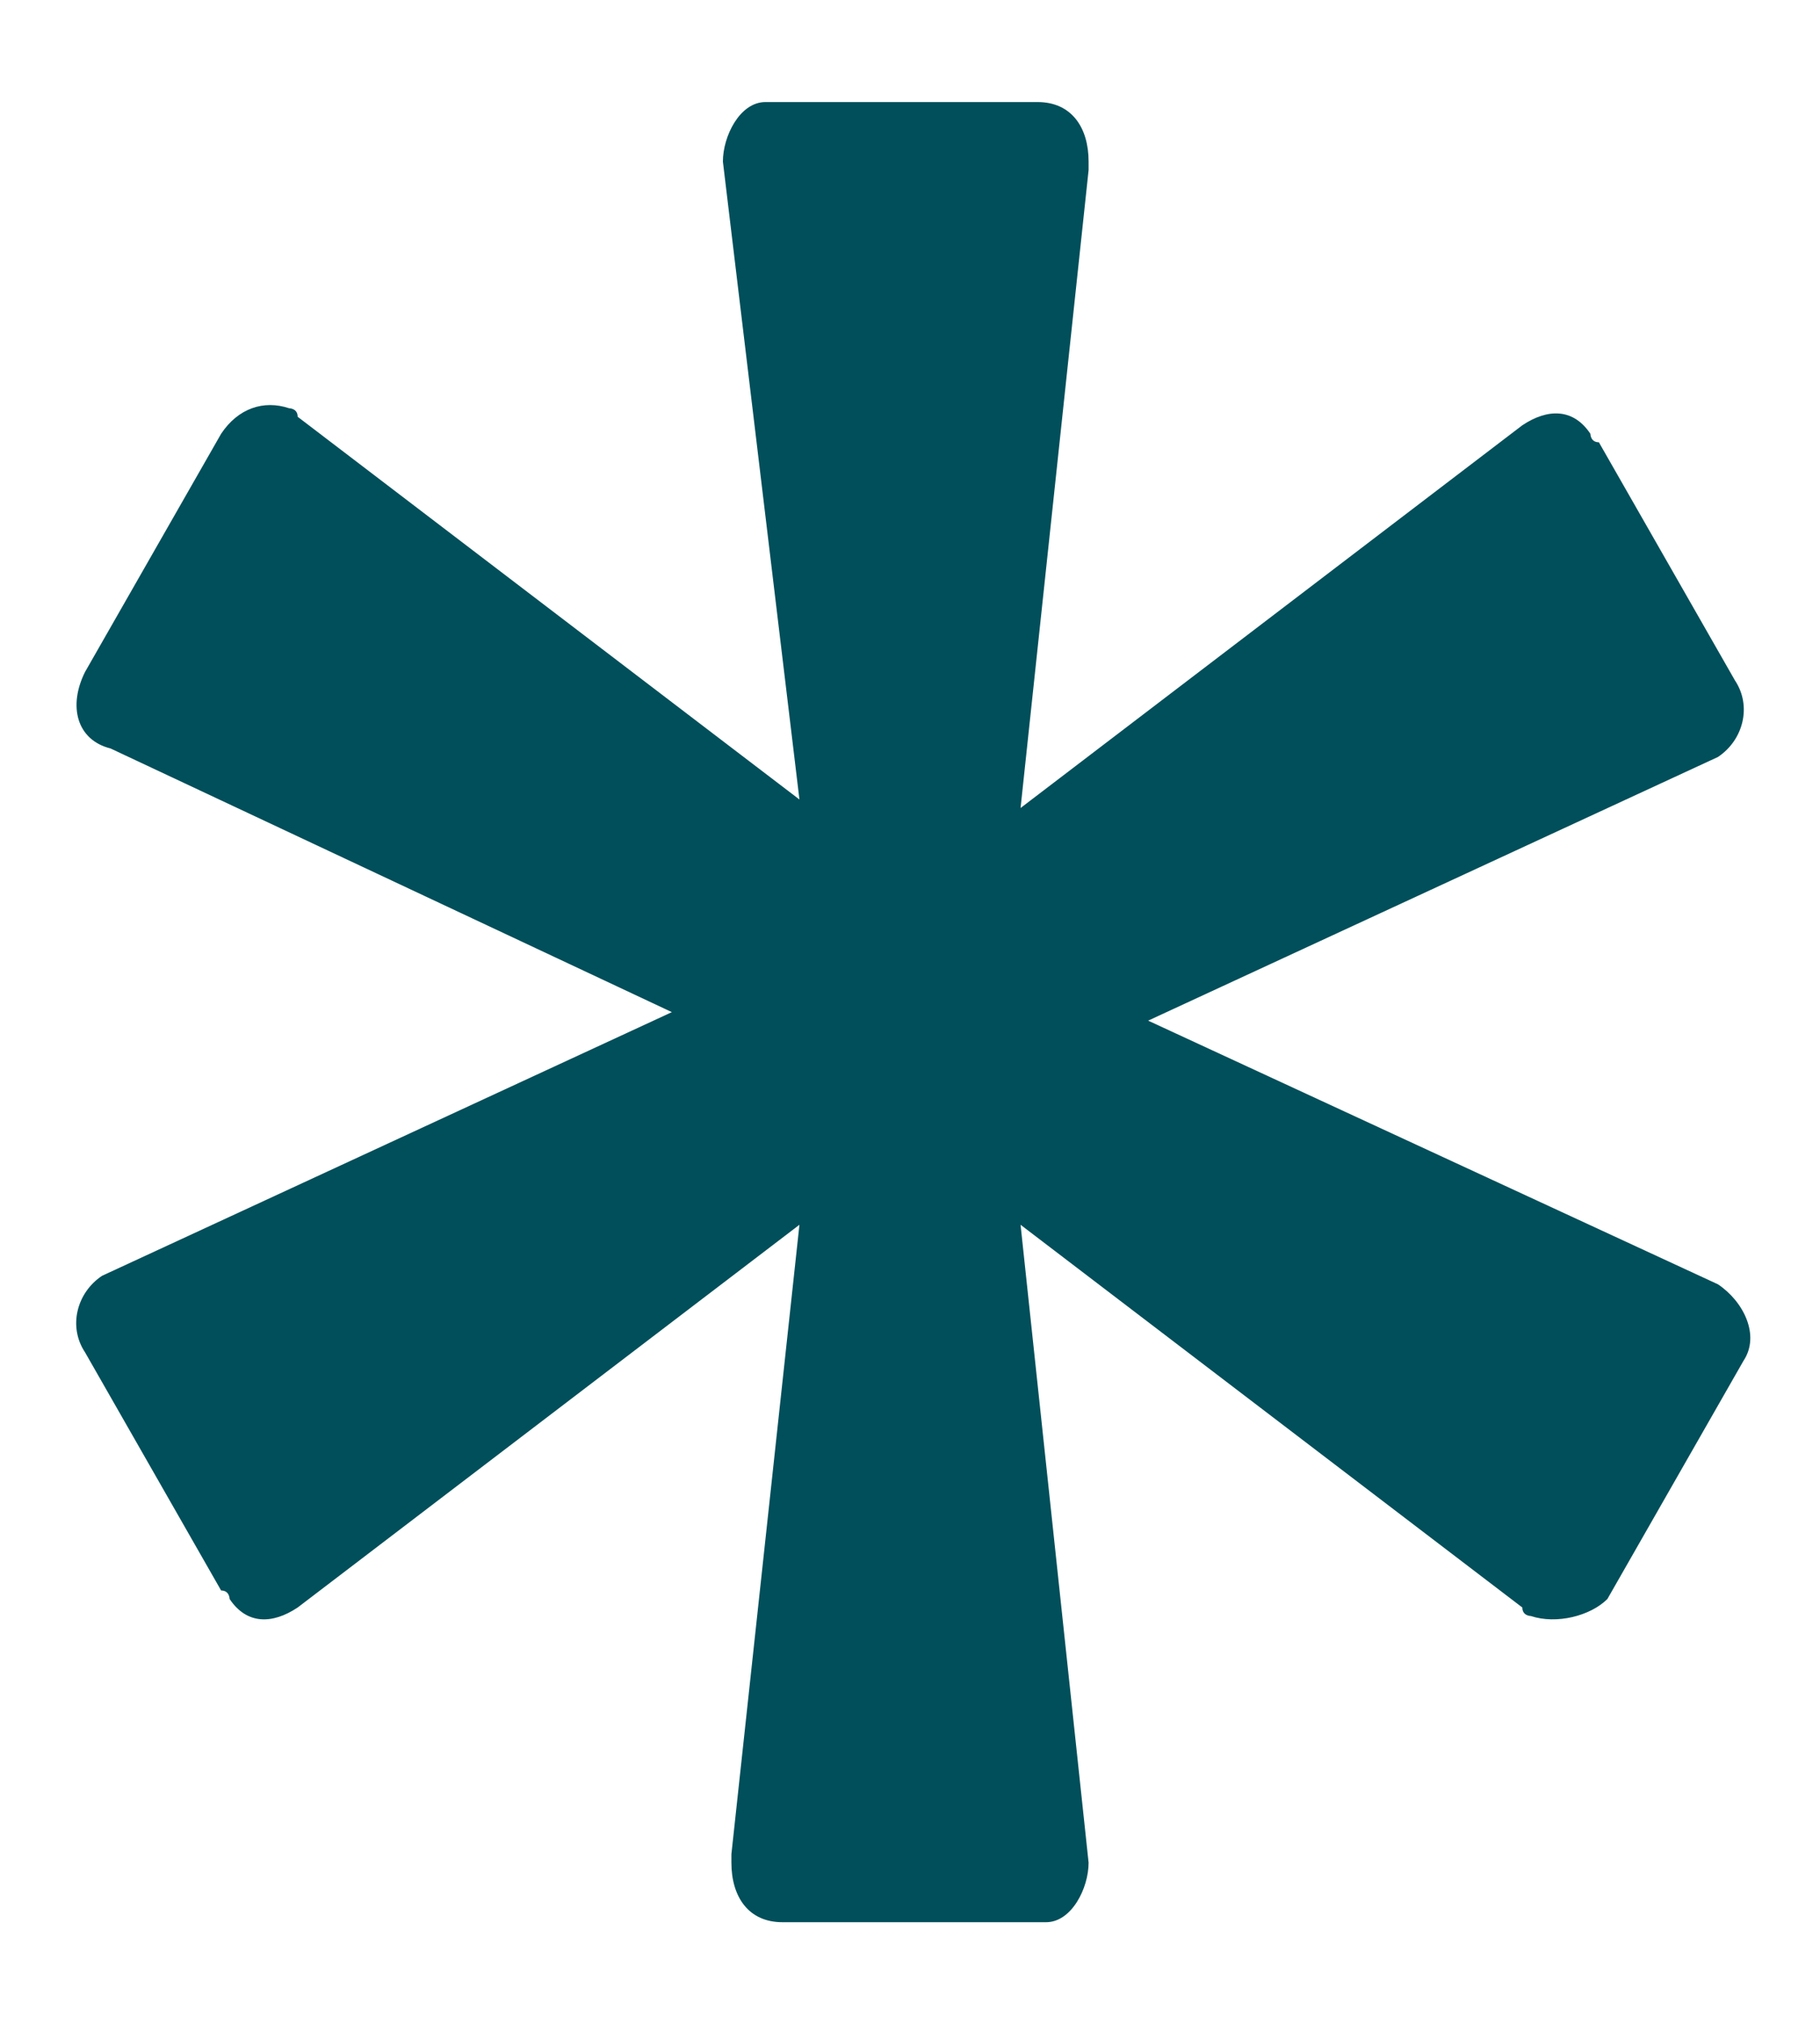 <?xml version="1.0" encoding="utf-8"?>
<!-- Generator: Adobe Illustrator 24.3.0, SVG Export Plug-In . SVG Version: 6.00 Build 0)  -->
<svg version="1.1" id="Ebene_1" xmlns="http://www.w3.org/2000/svg" xmlns:xlink="http://www.w3.org/1999/xlink" x="0px" y="0px"
	 viewBox="0 0 21.4 23.8" style="enable-background:new 0 0 21.4 23.8;" xml:space="preserve">
<style type="text/css">
	.st0{fill:#004F5A;}
</style>
<path id="Pfad_1055" class="st0" d="M9.4,14.4l-5.9,4.5c-0.3,0.2-0.6,0.2-0.8-0.1c0,0,0-0.1-0.1-0.1L1,15.9
	c-0.2-0.3-0.1-0.7,0.2-0.9c0,0,0,0,0,0l6.7-3.1L1.3,8.8C0.9,8.7,0.8,8.3,1,7.9c0,0,0,0,0,0l1.6-2.8c0.2-0.3,0.5-0.4,0.8-0.3
	c0,0,0.1,0,0.1,0.1l5.9,4.5L8.5,1.9c0-0.3,0.2-0.7,0.5-0.7c0,0,0,0,0.1,0h3.1c0.4,0,0.6,0.3,0.6,0.7c0,0,0,0,0,0.1l-0.8,7.5l5.9-4.5
	c0.3-0.2,0.6-0.2,0.8,0.1c0,0,0,0.1,0.1,0.1l1.6,2.8c0.2,0.3,0.1,0.7-0.2,0.9c0,0,0,0,0,0l-6.7,3.1l6.7,3.1c0.3,0.2,0.5,0.6,0.3,0.9
	c0,0,0,0,0,0l-1.6,2.8C18.7,19,18.3,19.1,18,19c0,0-0.1,0-0.1-0.1l-5.9-4.5l0.8,7.5c0,0.3-0.2,0.7-0.5,0.7c0,0,0,0-0.1,0H9.2
	c-0.4,0-0.6-0.3-0.6-0.7c0,0,0,0,0-0.1L9.4,14.4z"/>
</svg>
